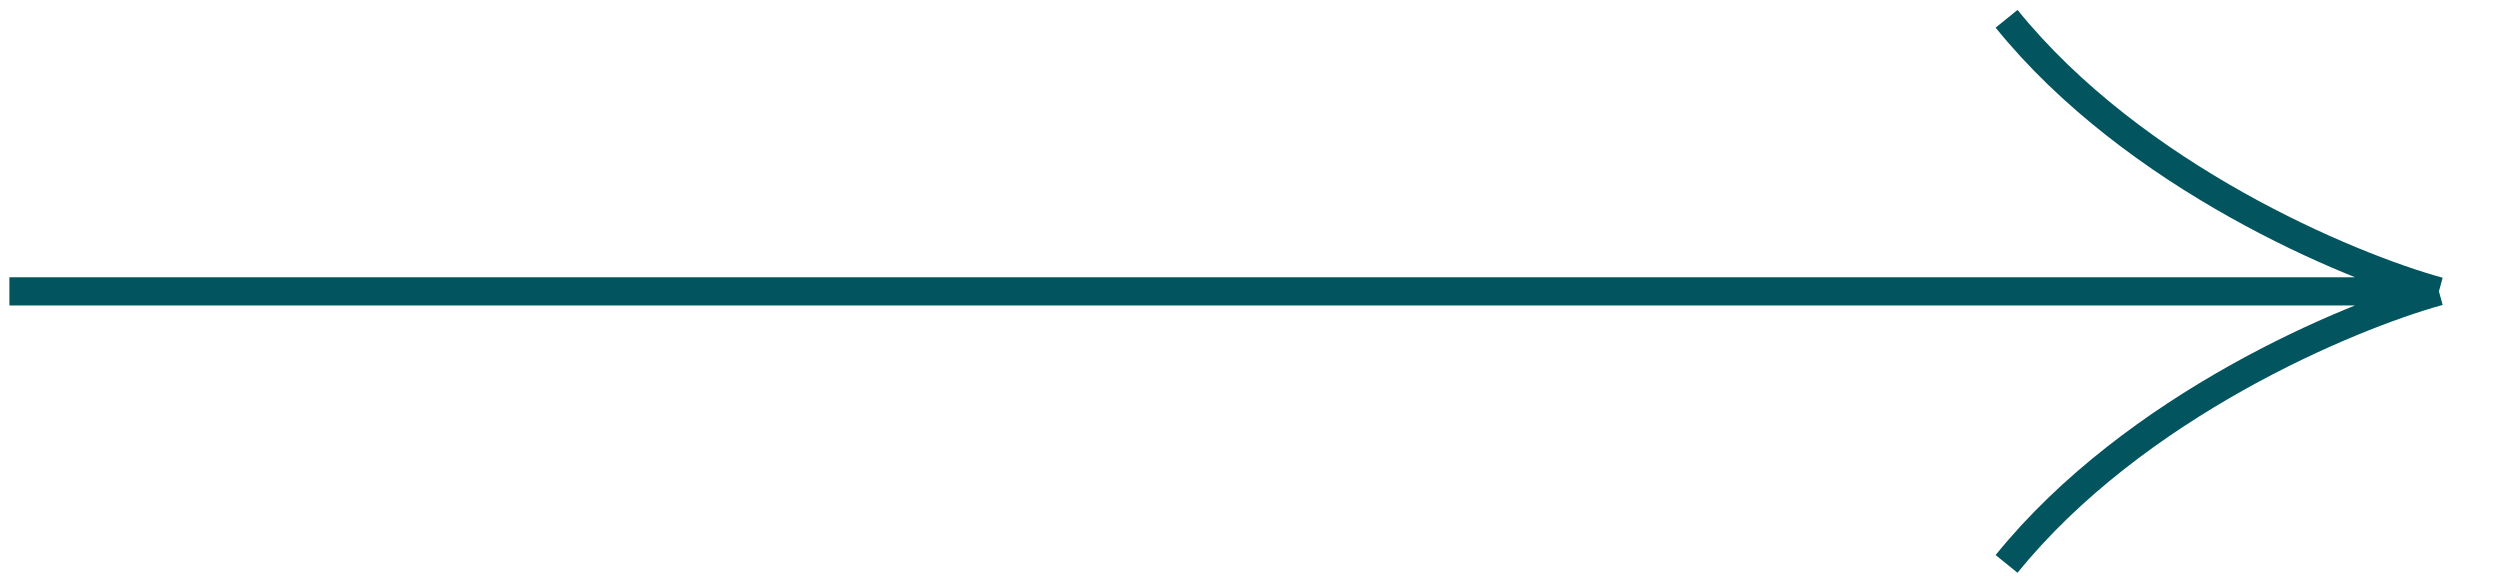 <svg width="133" height="31" viewBox="0 0 133 31" fill="none" xmlns="http://www.w3.org/2000/svg">
<path d="M0.5 15.5L129.75 15.5M129.75 15.5C124.917 14.167 113.55 9.4 106.75 1M129.75 15.5C124.917 16.833 113.55 21.6 106.75 30" stroke="#02545F" stroke-width="1.5"/>
</svg>
